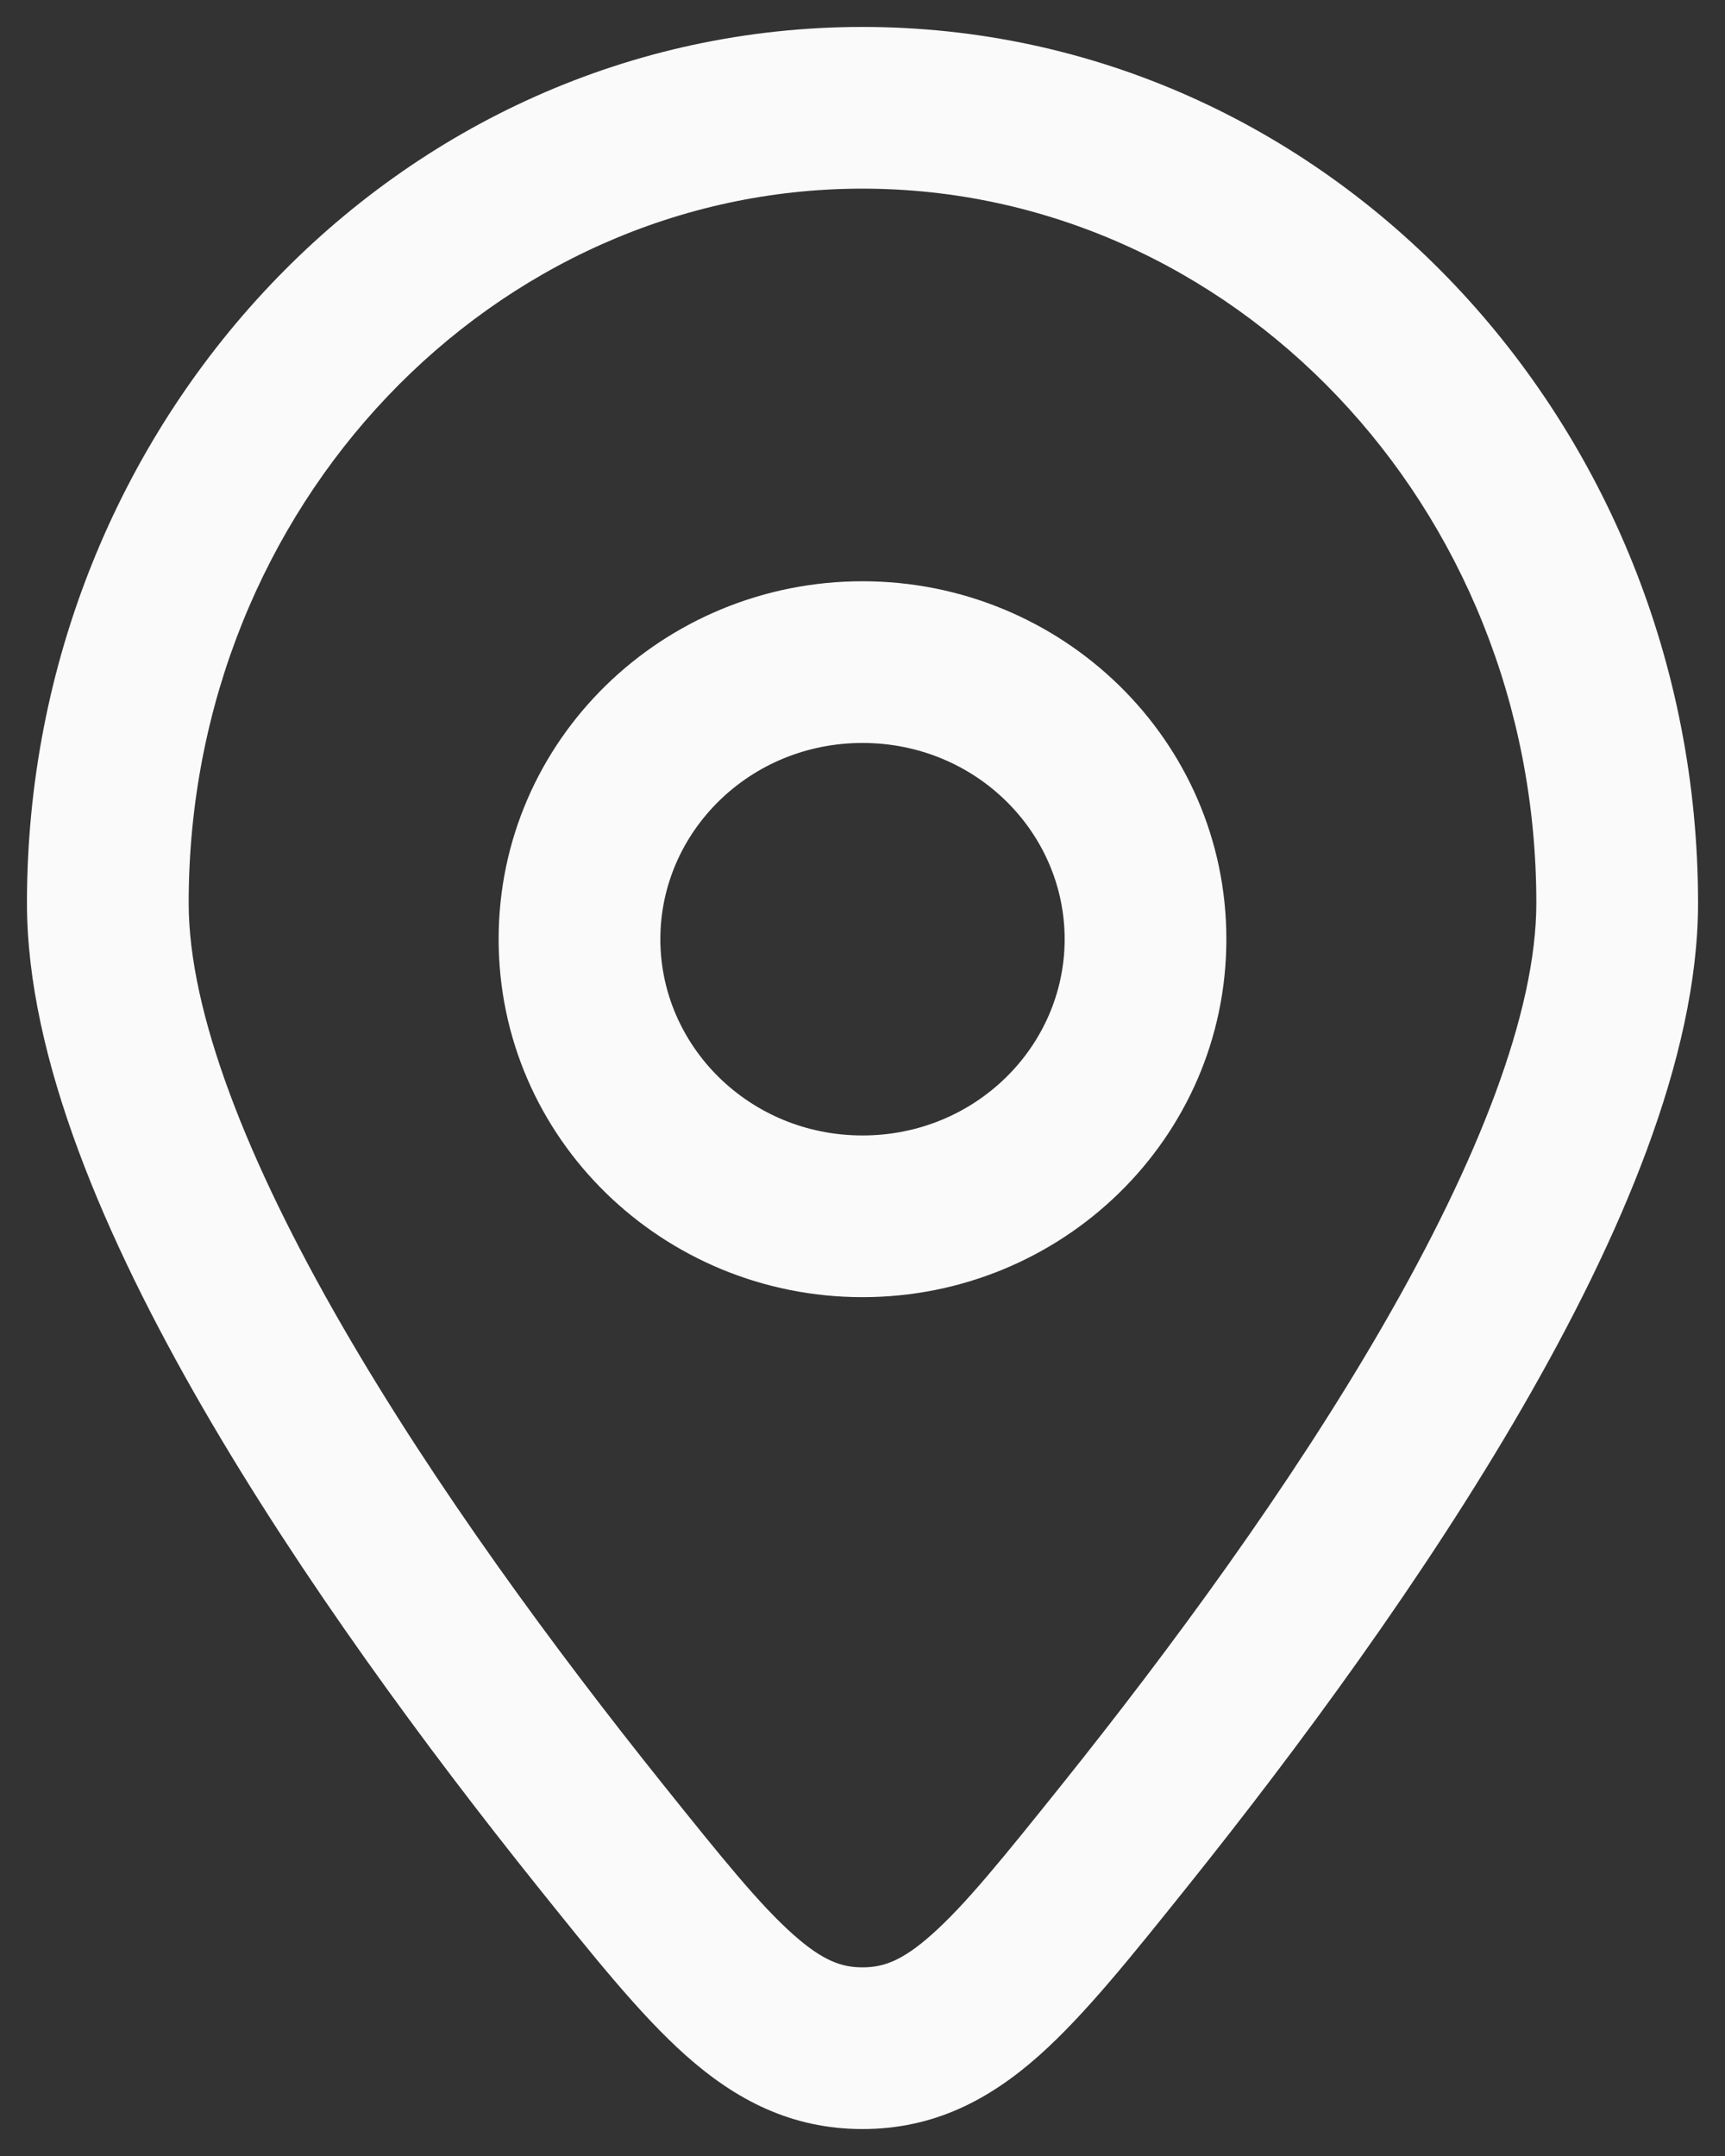 <svg width="16" height="20" viewBox="0 0 16 20" fill="none" xmlns="http://www.w3.org/2000/svg">
<rect x="0" y="0" width="16" height="20" fill="#333333" stroke="none"/>
<path d="M10.433 17.025L9.848 16.556L10.433 17.025ZM5.567 17.025L4.981 17.494L5.567 17.025ZM8 19V18.25V19ZM14.25 8.377C14.25 9.394 13.705 10.777 12.825 12.301C11.963 13.794 10.847 15.308 9.848 16.556L11.019 17.494C12.041 16.217 13.208 14.636 14.124 13.051C15.022 11.495 15.75 9.817 15.75 8.377H14.25ZM6.152 16.556C5.153 15.308 4.037 13.794 3.175 12.301C2.295 10.777 1.75 9.394 1.75 8.377H0.25C0.25 9.817 0.978 11.495 1.876 13.051C2.792 14.636 3.959 16.217 4.981 17.494L6.152 16.556ZM1.75 8.377C1.75 4.679 4.585 1.75 8 1.75V0.25C3.683 0.25 0.25 3.926 0.25 8.377H1.75ZM8 1.75C11.415 1.75 14.25 4.679 14.25 8.377H15.75C15.75 3.926 12.317 0.25 8 0.25V1.75ZM9.848 16.556C9.304 17.235 8.954 17.669 8.642 17.946C8.363 18.194 8.189 18.25 8 18.25V19.75C8.663 19.75 9.178 19.477 9.639 19.067C10.068 18.685 10.508 18.131 11.019 17.494L9.848 16.556ZM4.981 17.494C5.492 18.131 5.932 18.685 6.361 19.067C6.822 19.477 7.337 19.75 8 19.75V18.25C7.811 18.25 7.637 18.194 7.358 17.946C7.046 17.669 6.696 17.235 6.152 16.556L4.981 17.494ZM4.625 8.712C4.625 10.561 6.151 12.033 8 12.033V10.533C6.95 10.533 6.125 9.703 6.125 8.712H4.625ZM8 12.033C9.849 12.033 11.375 10.561 11.375 8.712H9.875C9.875 9.703 9.05 10.533 8 10.533V12.033ZM11.375 8.712C11.375 6.864 9.849 5.392 8 5.392V6.892C9.05 6.892 9.875 7.721 9.875 8.712H11.375ZM8 5.392C6.151 5.392 4.625 6.864 4.625 8.712H6.125C6.125 7.721 6.95 6.892 8 6.892V5.392Z" fill="#FAFAFA"/>
</svg>
